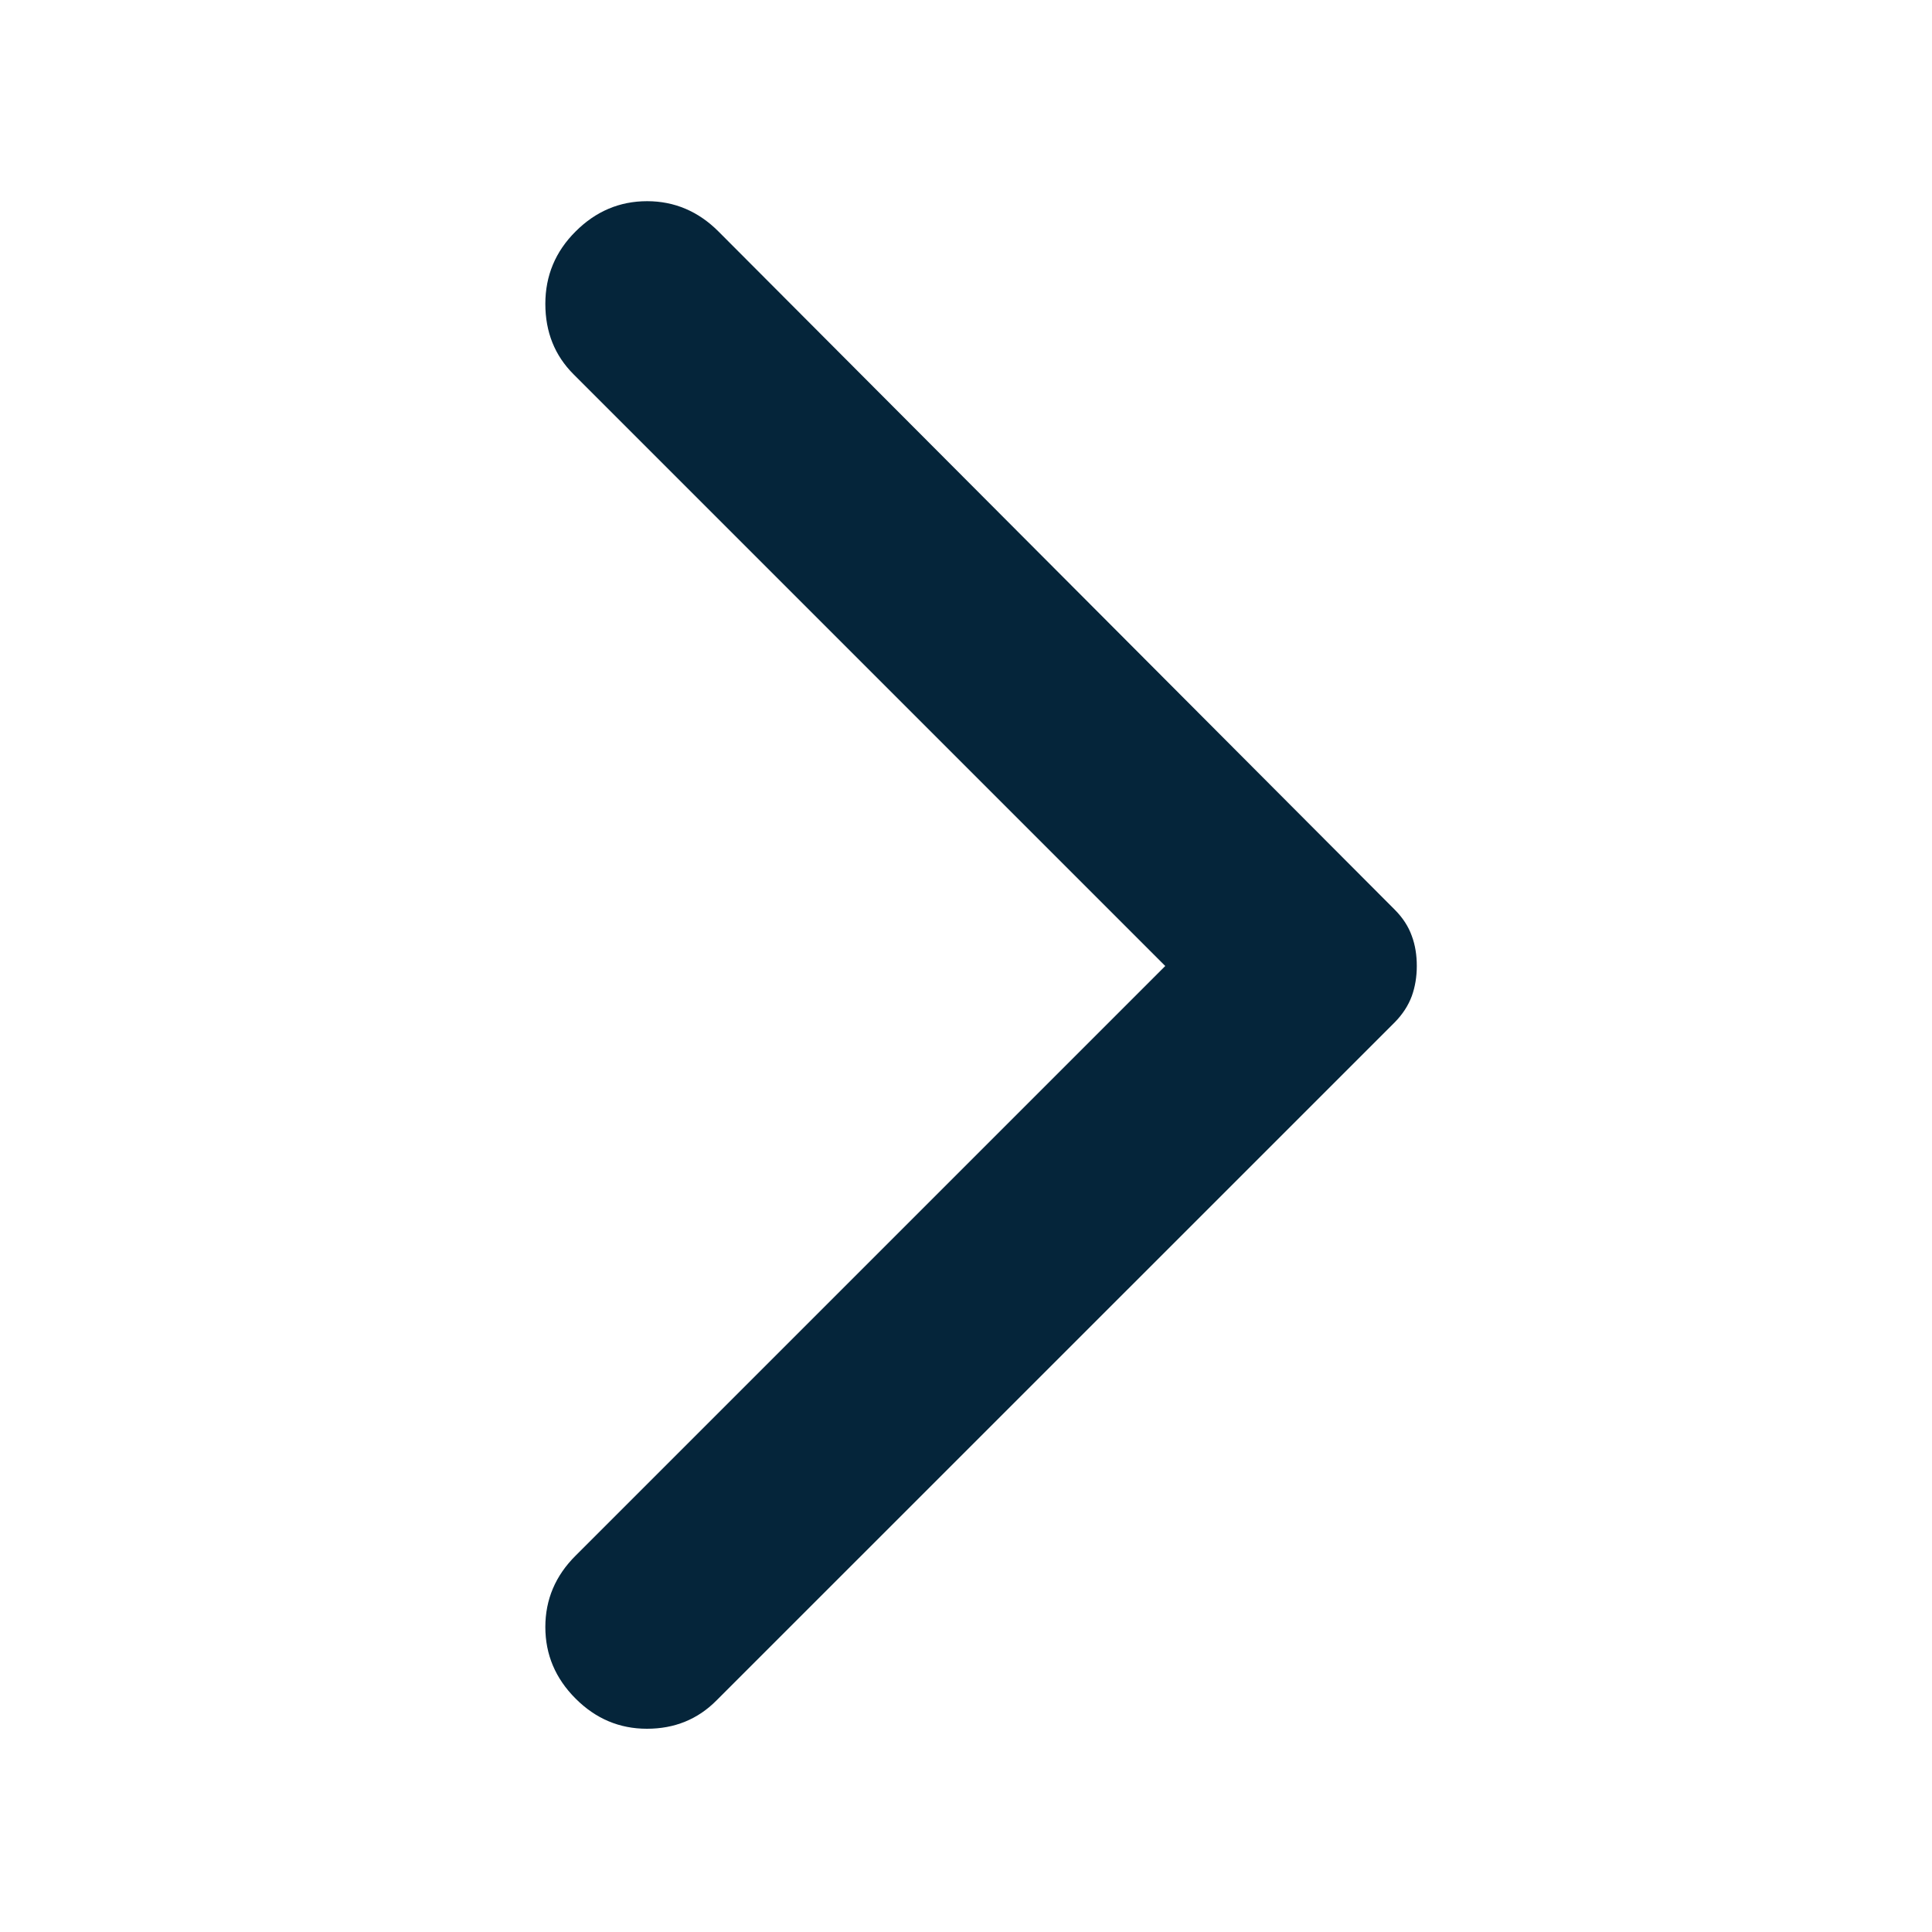 <svg width="15" height="15" viewBox="0 0 15 15" fill="none" xmlns="http://www.w3.org/2000/svg" xmlns:xlink="http://www.w3.org/1999/xlink">
	<desc>
			Created with Pixso.
	</desc>
	<defs>
		<clipPath id="clip1223_2532">
			<rect id="material-symbols:arrow-forward-ios-rounded" width="15" height="15" fill="white" fill-opacity="0"/>
		</clipPath>
	</defs>
	<rect id="material-symbols:arrow-forward-ios-rounded" width="15" height="15" fill="#FFFFFF" fill-opacity="0"/>
	<g clip-path="url(#clip1223_2532)">
		<path id="Vector" d="M4.469 13.188C4.312 13.031 4.234 12.846 4.234 12.632C4.234 12.419 4.312 12.234 4.469 12.078L9.047 7.5L4.453 2.906C4.307 2.76 4.234 2.578 4.234 2.359C4.234 2.141 4.312 1.953 4.469 1.797C4.625 1.641 4.81 1.562 5.024 1.562C5.237 1.562 5.422 1.641 5.578 1.797L10.828 7.062C10.891 7.125 10.935 7.193 10.961 7.266C10.988 7.338 11 7.417 11 7.5C11 7.583 10.987 7.662 10.961 7.734C10.934 7.807 10.89 7.875 10.828 7.938L5.562 13.203C5.417 13.349 5.237 13.422 5.023 13.422C4.809 13.422 4.625 13.344 4.469 13.188Z" fill="#05253A" fill-opacity="1" fill-rule="nonzero"/>
	</g>
</svg>
